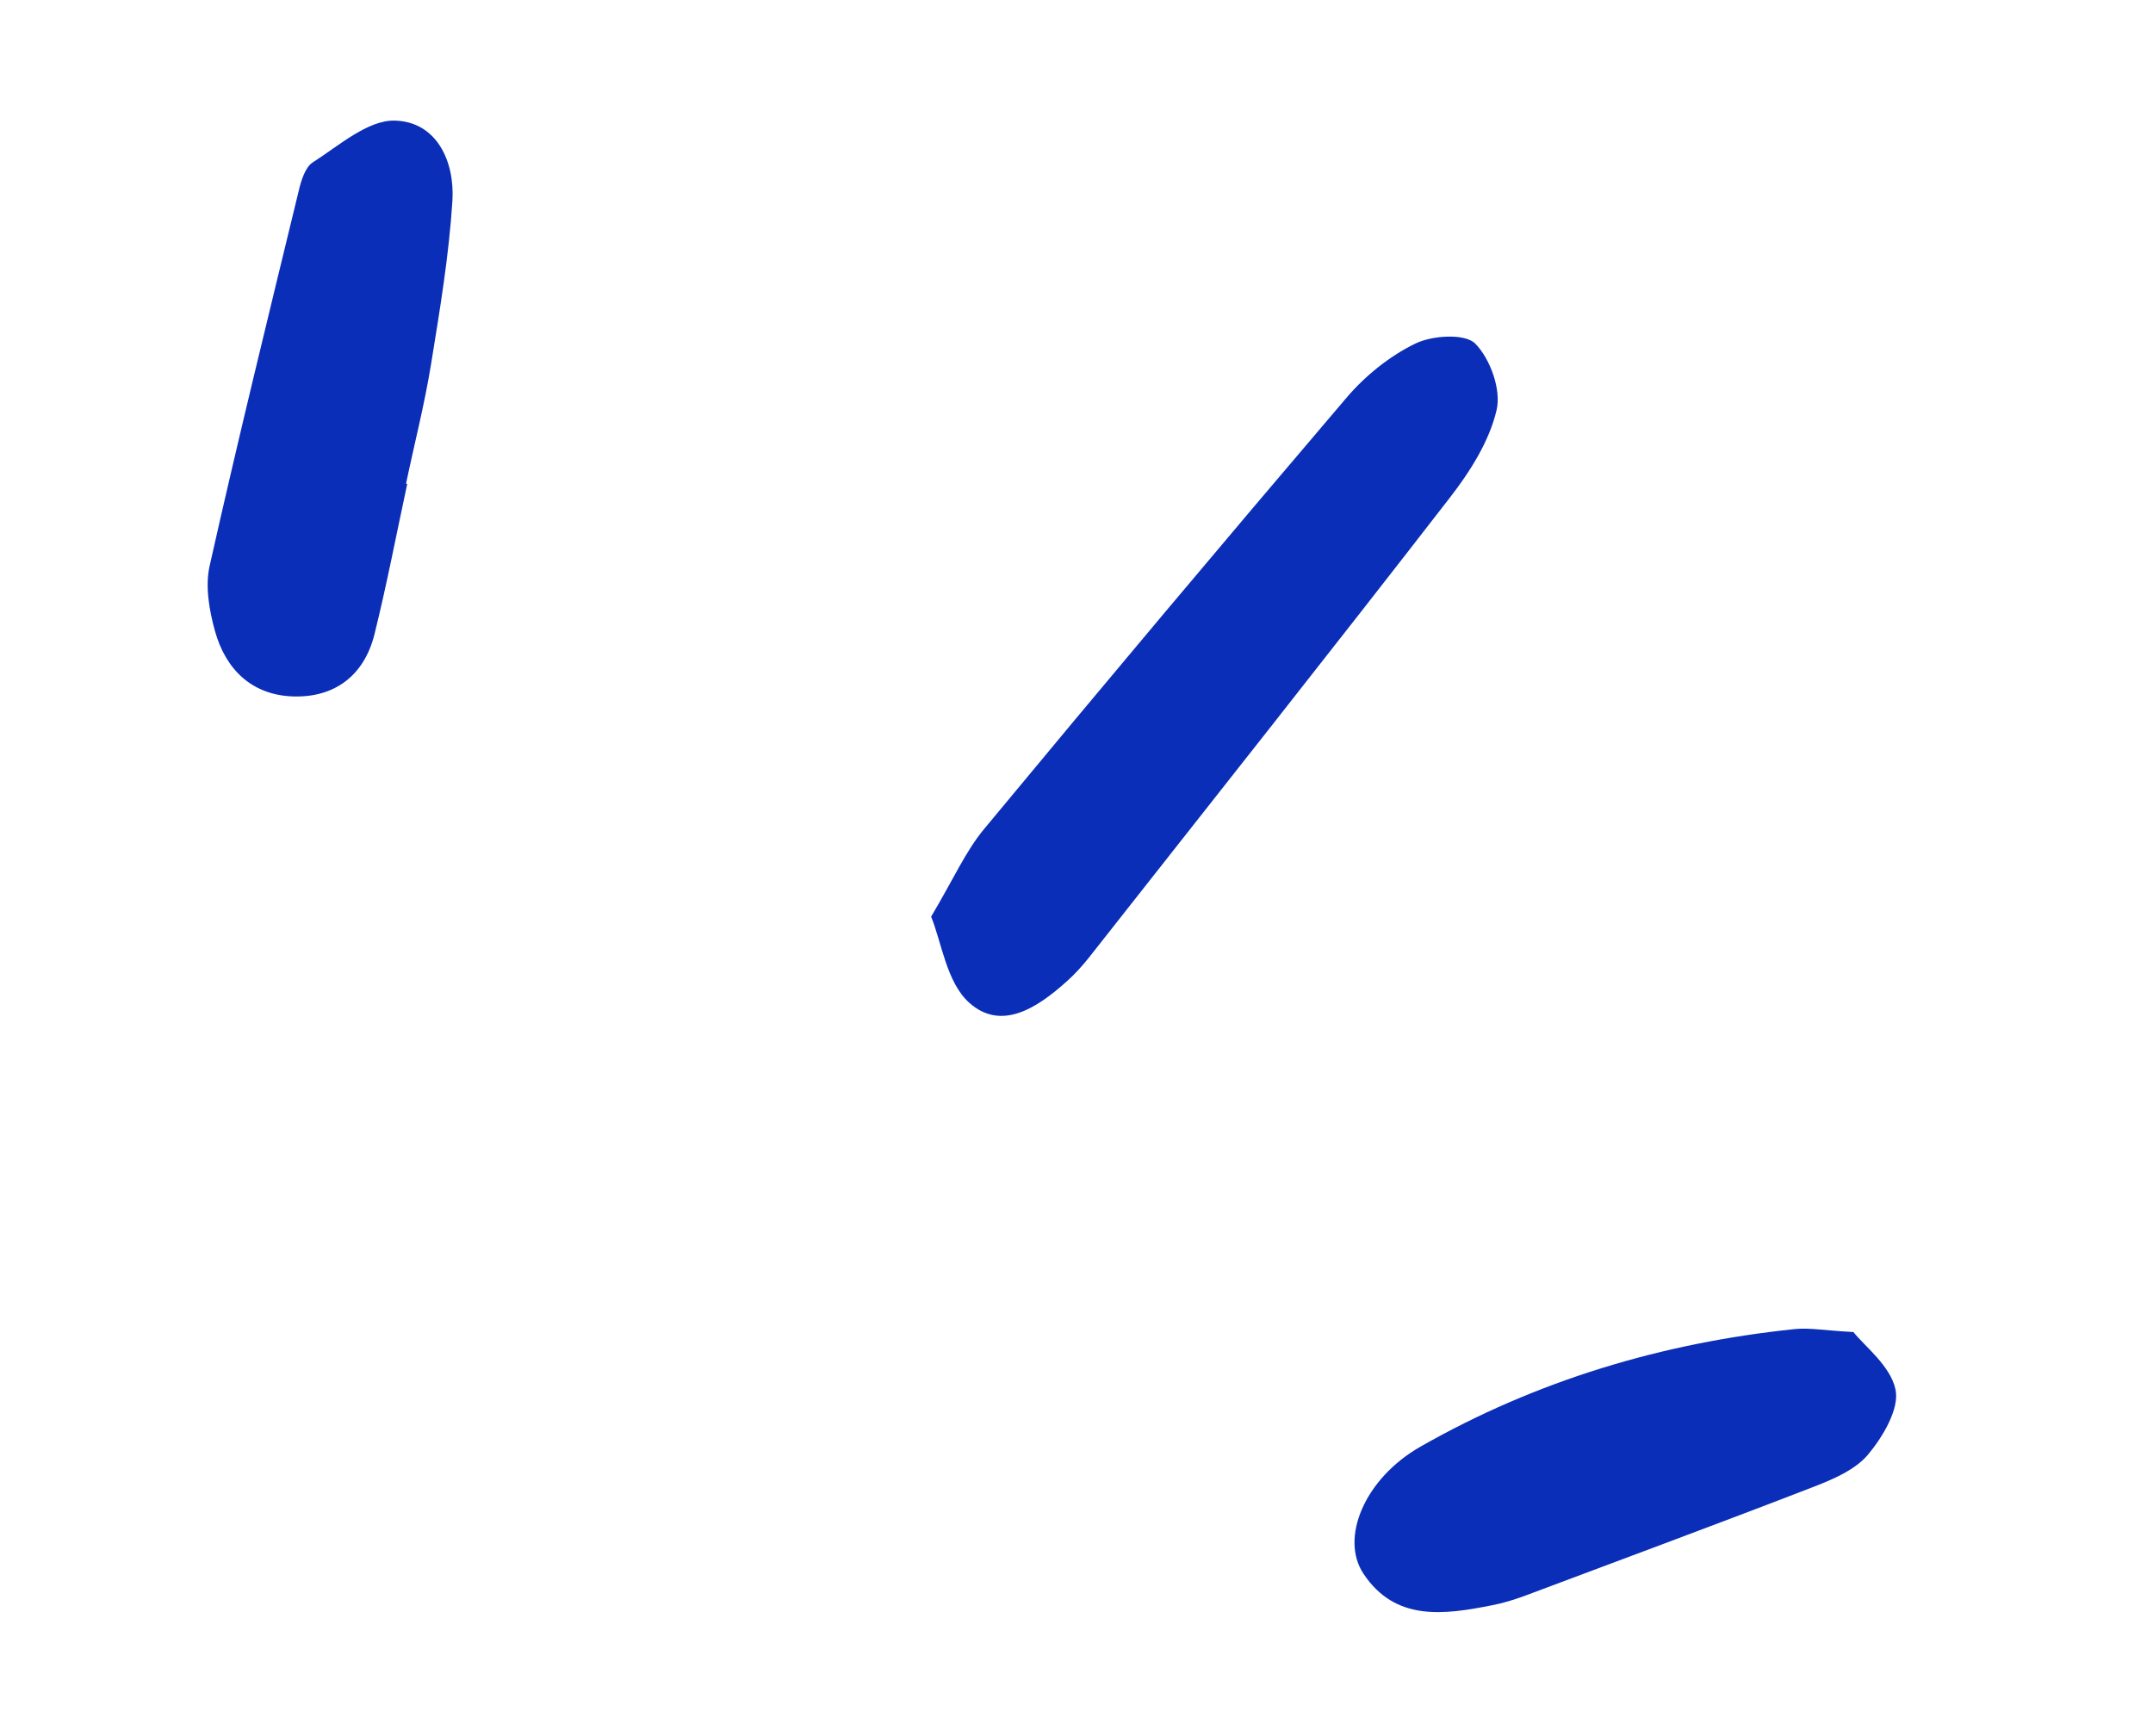 <svg id="float" xmlns="http://www.w3.org/2000/svg" width="155" height="125" viewBox="0 0 155 125" fill="none">
  <path d="M67.034 65.999C68.669 63.251 69.529 61.266 70.869 59.663C79.488 49.258 88.179 38.913 96.943 28.631C98.295 27.049 100.035 25.643 101.886 24.741C103.114 24.143 105.458 23.996 106.202 24.735C107.293 25.835 108.094 28.082 107.742 29.532C107.221 31.759 105.851 33.929 104.421 35.777C95.826 46.881 87.088 57.897 78.407 68.93C77.918 69.546 77.377 70.148 76.779 70.676C74.709 72.532 72.101 74.291 69.766 72.187C68.142 70.717 67.786 67.838 67.034 65.999ZM29.32 34.829C28.539 38.455 27.847 42.092 26.952 45.697C26.214 48.605 24.139 50.216 21.158 50.145C18.161 50.069 16.253 48.224 15.477 45.436C15.063 43.942 14.761 42.223 15.091 40.749C17.113 31.731 19.316 22.764 21.494 13.789C21.67 13.034 21.964 12.039 22.523 11.687C24.402 10.488 26.469 8.644 28.411 8.682C31.451 8.758 32.749 11.638 32.57 14.465C32.32 18.416 31.66 22.352 31.025 26.265C30.561 29.13 29.83 31.962 29.232 34.821L29.329 34.849L29.32 34.829ZM133.422 95.894C134.231 96.926 136.102 98.331 136.464 100.052C136.757 101.434 135.545 103.469 134.468 104.751C133.511 105.871 131.881 106.546 130.42 107.108C123.536 109.77 116.608 112.33 109.703 114.925C108.966 115.193 108.198 115.428 107.422 115.577C103.971 116.266 100.444 116.763 98.156 113.301C96.467 110.761 98.206 106.473 102.274 104.152C110.611 99.402 119.672 96.681 129.231 95.692C130.267 95.588 131.335 95.795 133.418 95.906L133.422 95.894Z" fill="#0A2EB8"></path>
</svg>